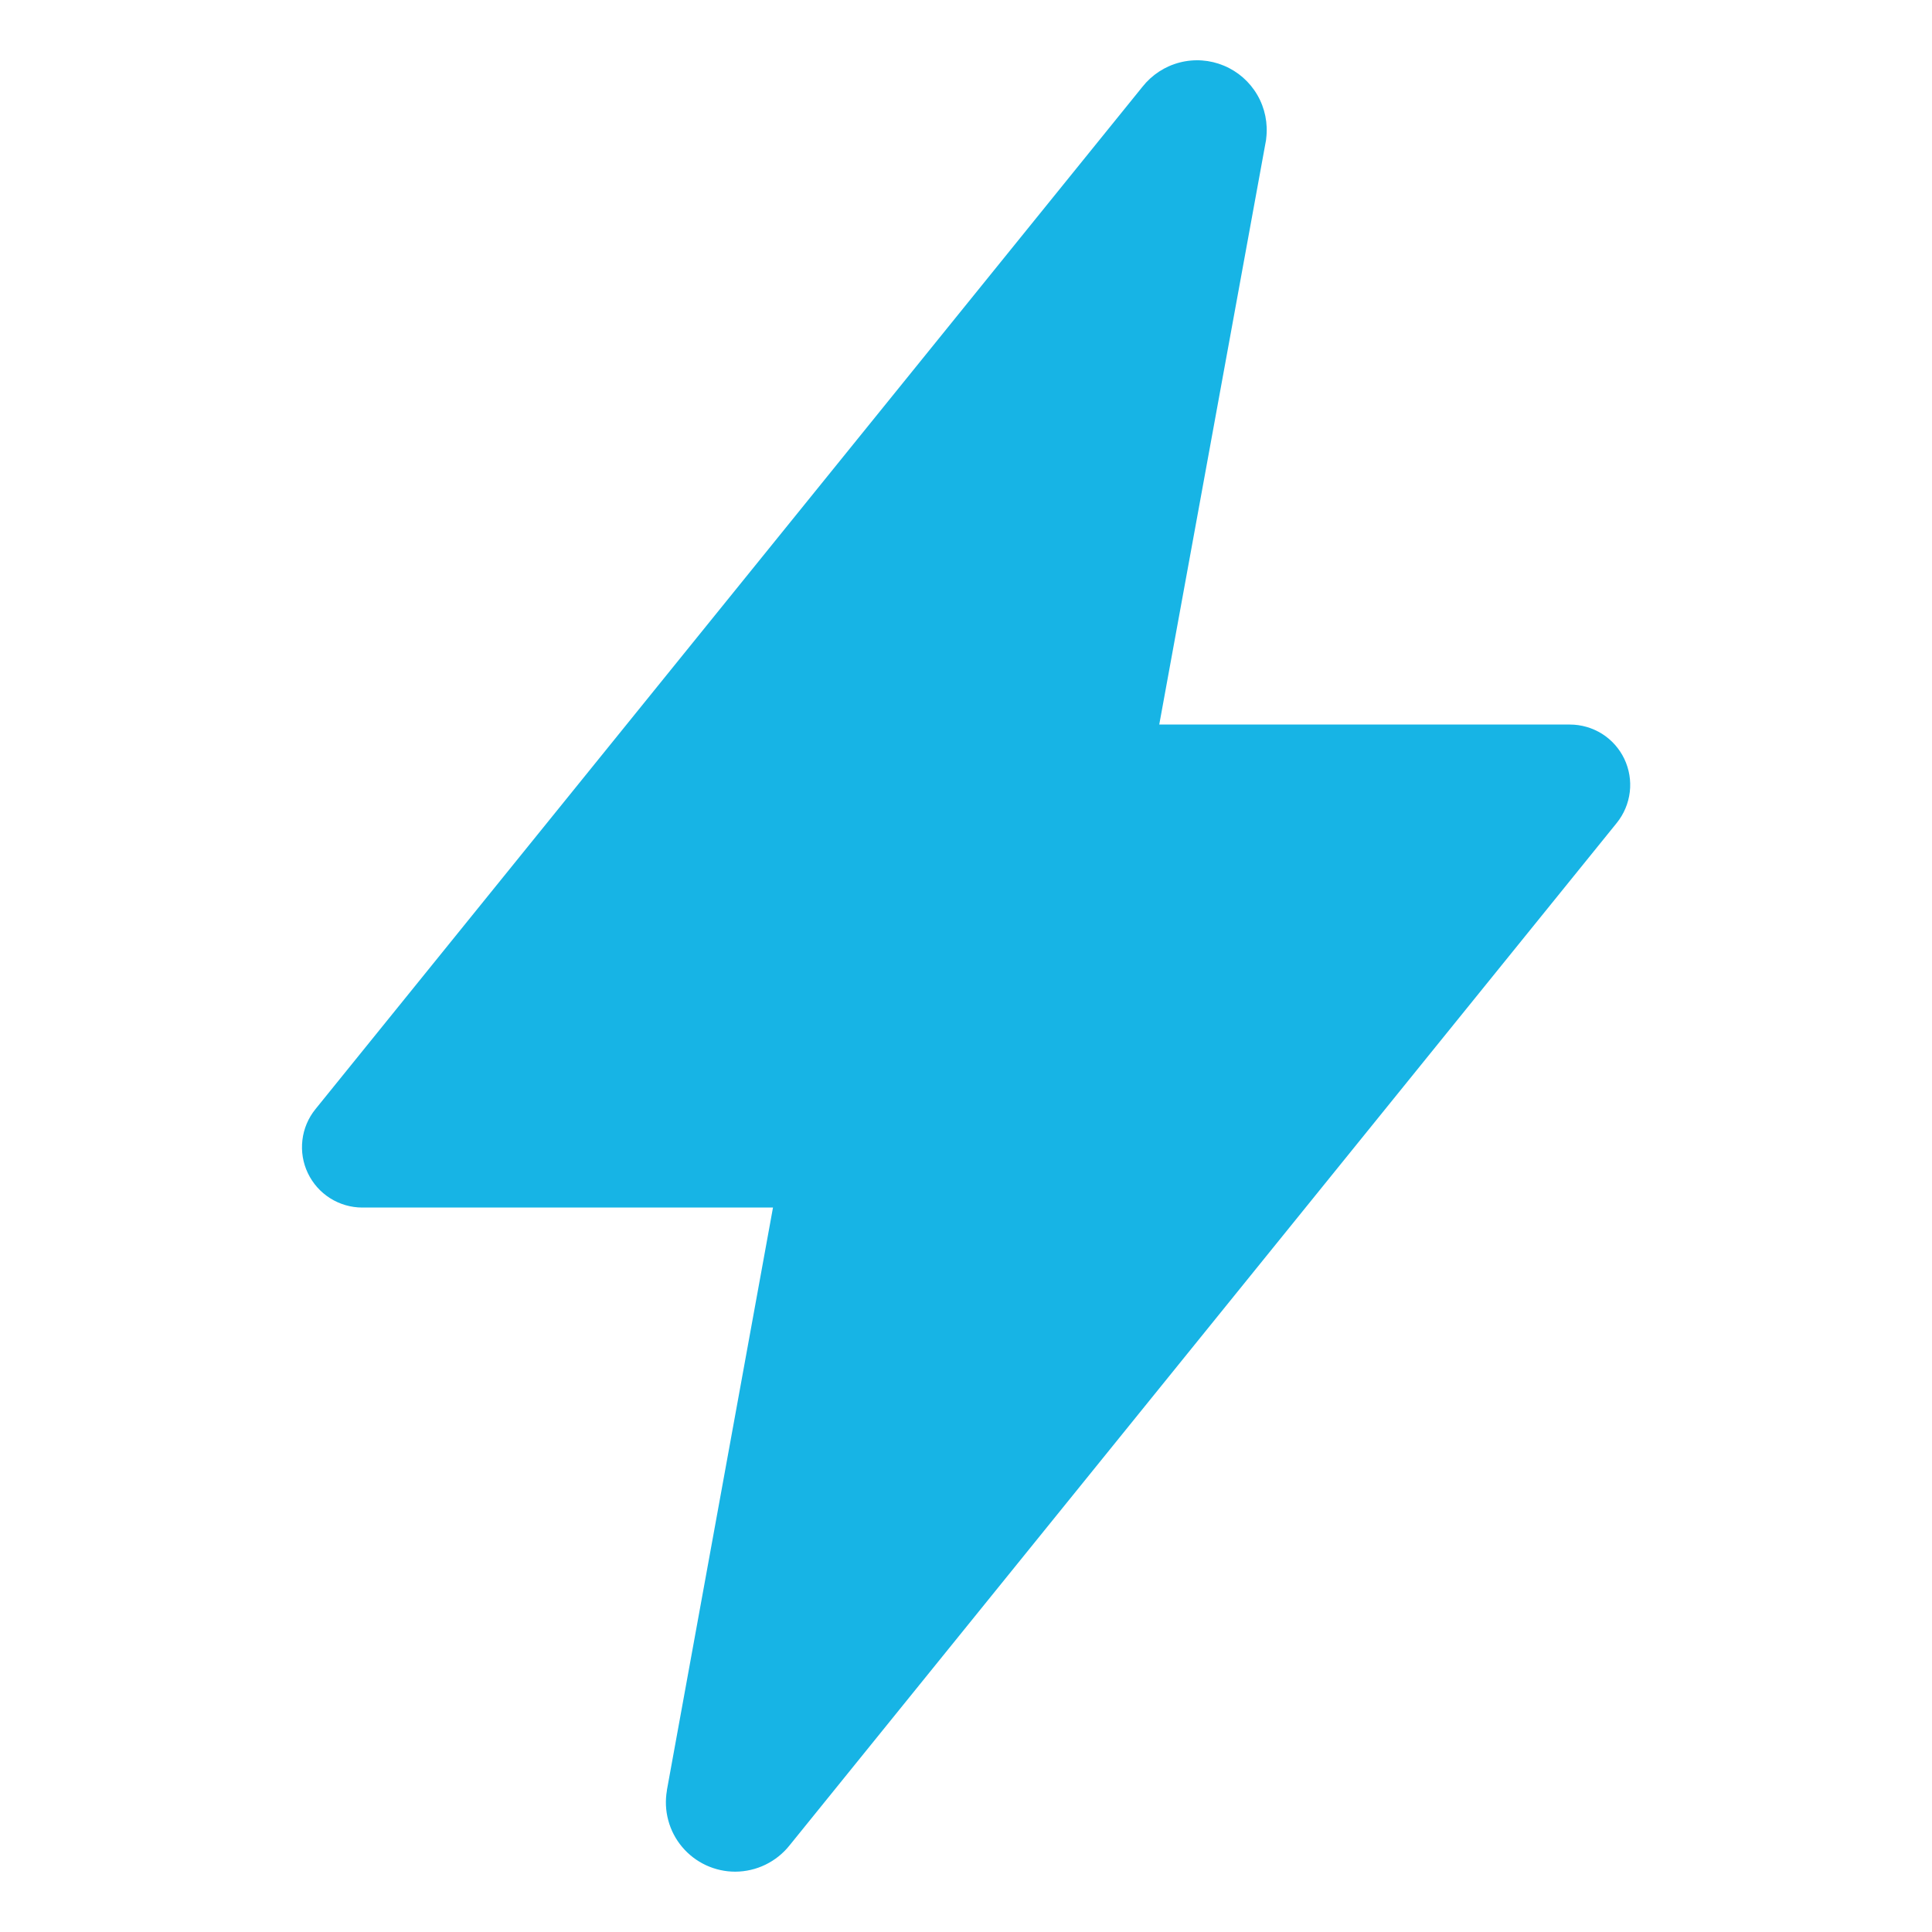 <svg width="40" height="40" viewBox="0 0 40 40" fill="none" xmlns="http://www.w3.org/2000/svg">
<path d="M15.222 38.751C15.013 38.751 14.806 38.705 14.616 38.617C14.426 38.528 14.258 38.4 14.123 38.239C13.988 38.079 13.89 37.891 13.836 37.689C13.781 37.487 13.772 37.275 13.808 37.069V37.06L16.004 25.001H7.502C7.266 25.001 7.035 24.934 6.835 24.808C6.635 24.682 6.476 24.502 6.374 24.289C6.272 24.076 6.233 23.839 6.261 23.604C6.288 23.37 6.382 23.148 6.53 22.965L23.653 1.797C23.848 1.55 24.118 1.373 24.423 1.294C24.728 1.215 25.05 1.238 25.341 1.36C25.631 1.481 25.874 1.694 26.032 1.967C26.19 2.239 26.254 2.556 26.215 2.869C26.215 2.892 26.209 2.915 26.205 2.938L24.001 15.001H32.502C32.738 15.001 32.969 15.068 33.169 15.193C33.368 15.319 33.528 15.499 33.63 15.712C33.731 15.925 33.771 16.163 33.743 16.397C33.715 16.631 33.622 16.853 33.474 17.037L16.349 38.204C16.214 38.374 16.043 38.511 15.848 38.606C15.653 38.701 15.439 38.75 15.222 38.751Z" fill="#17B4E5"/>
</svg>

